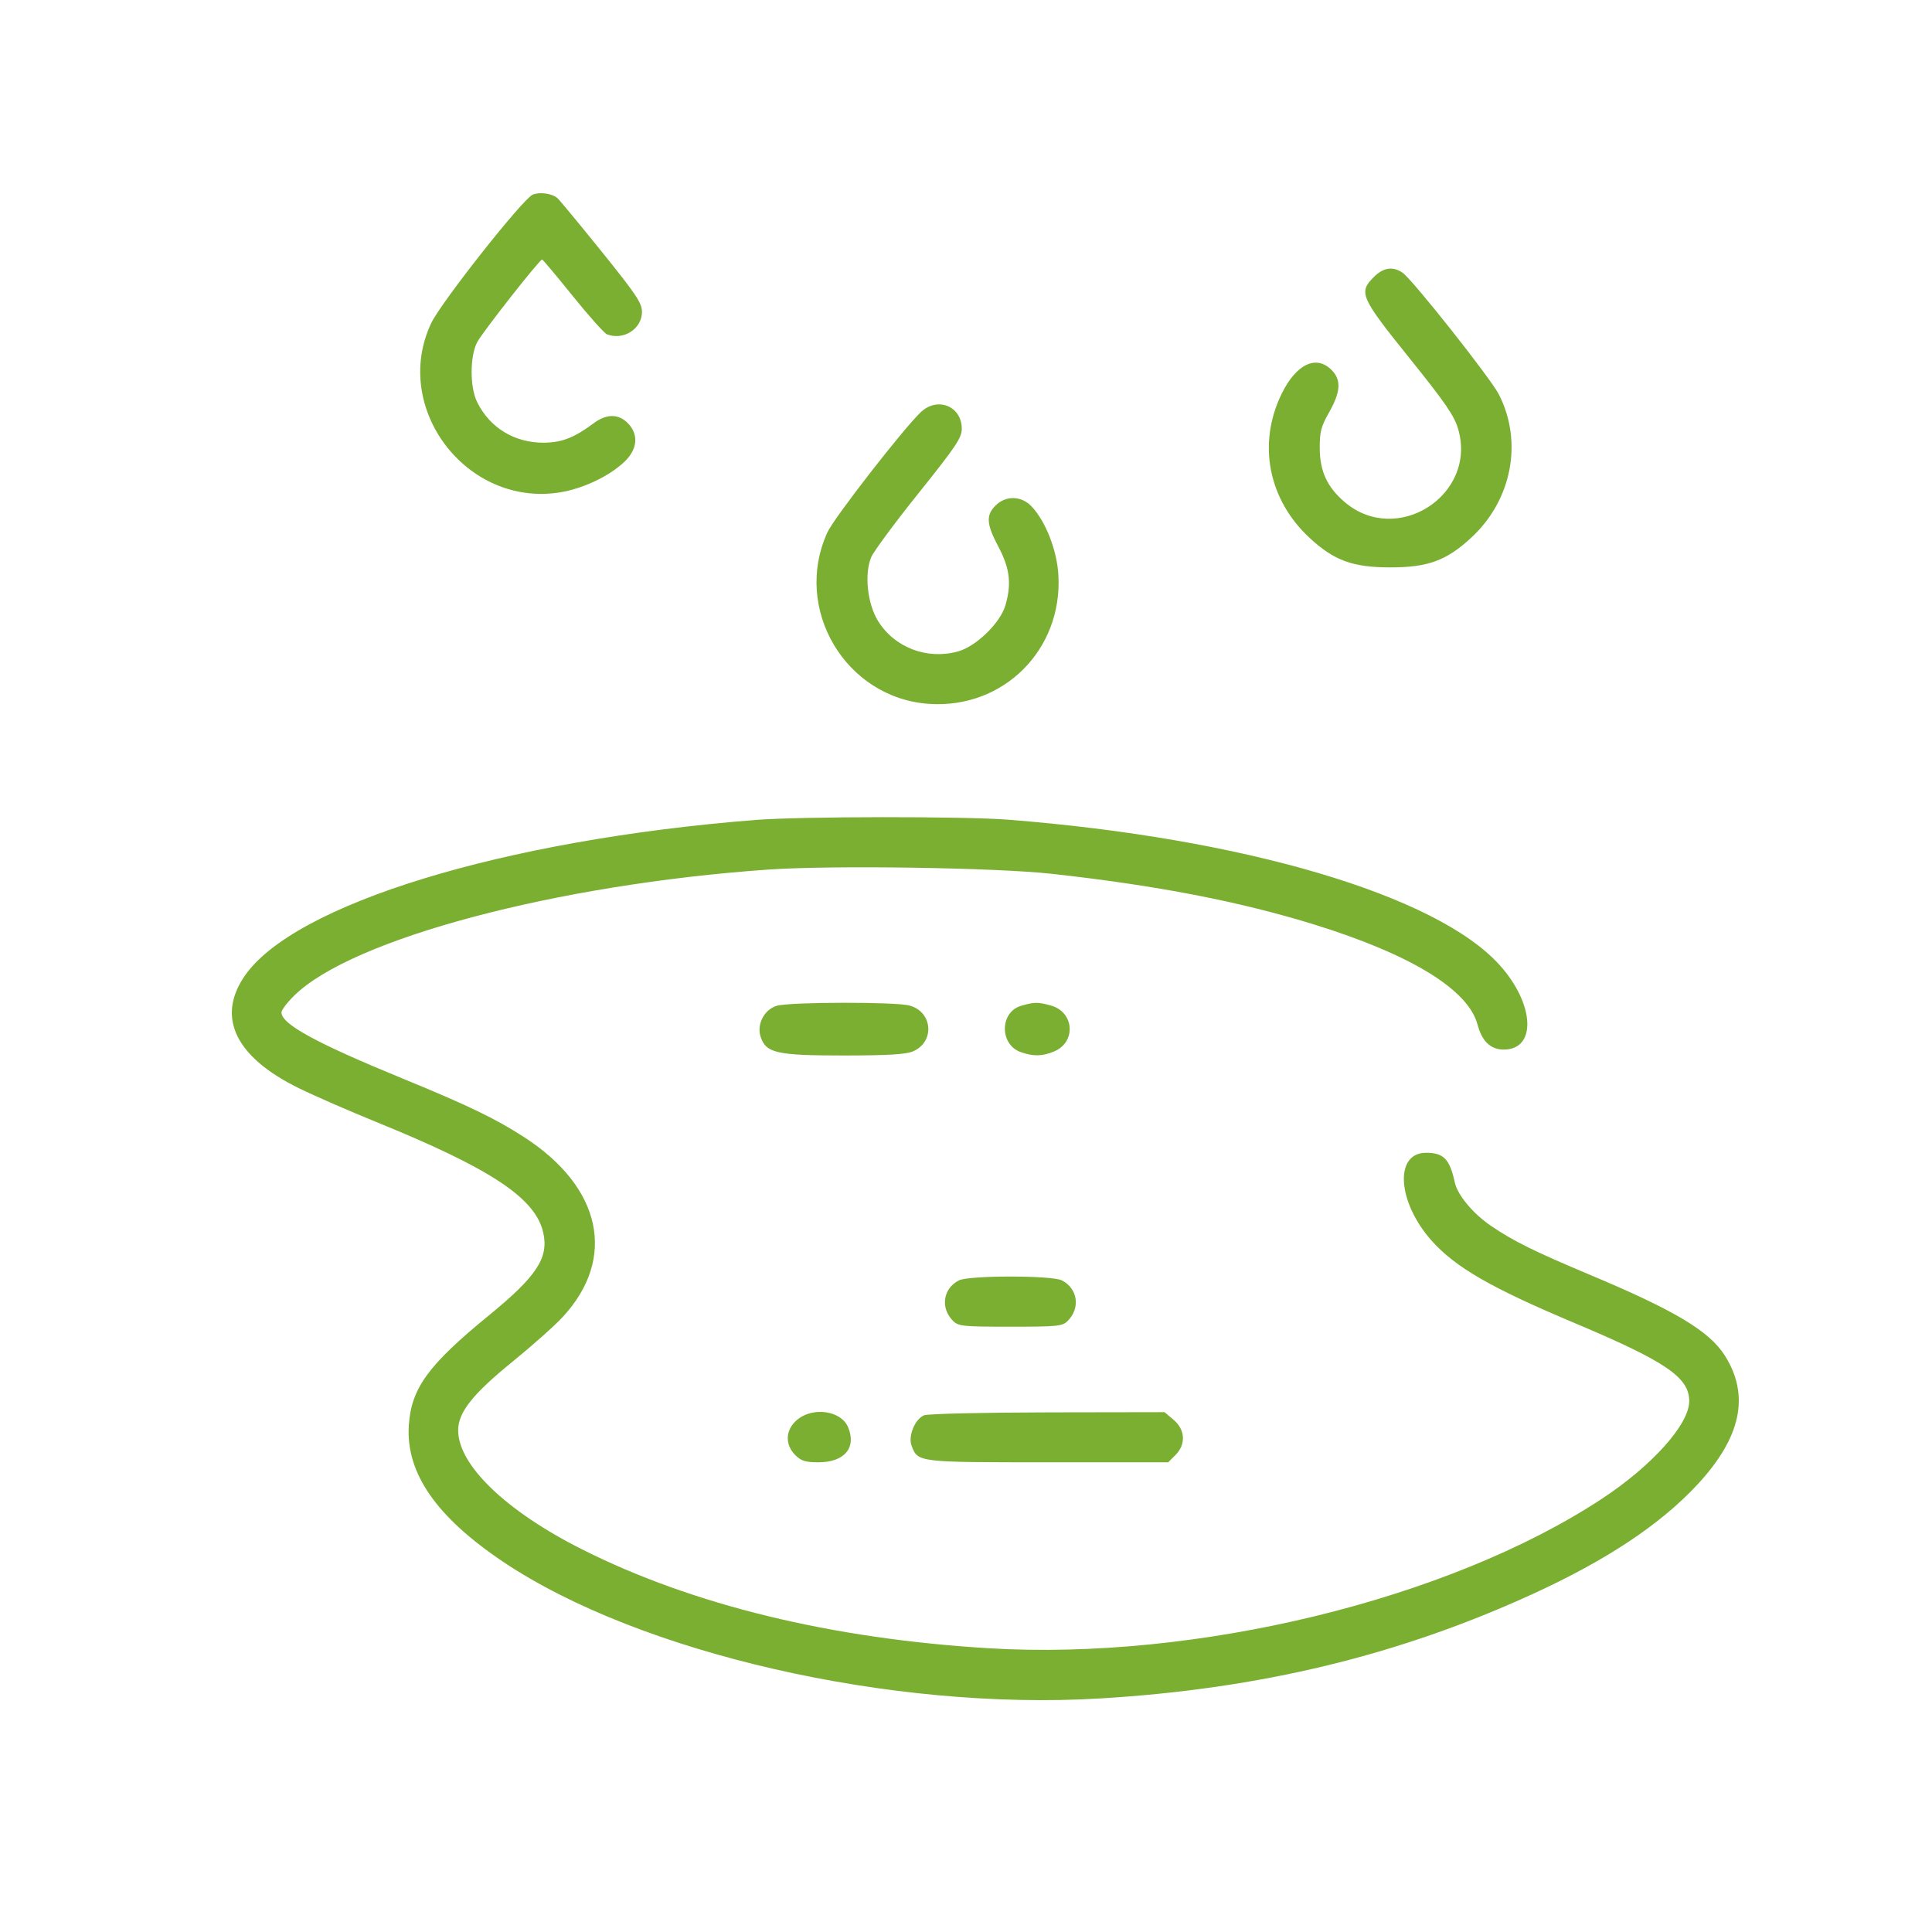 <?xml version="1.0" encoding="UTF-8"?> <svg xmlns="http://www.w3.org/2000/svg" width="50" height="50" viewBox="0 0 50 50" fill="none"> <path fill-rule="evenodd" clip-rule="evenodd" d="M13.787 5.037C13.533 5.142 11.412 7.828 11.159 8.364C10.123 10.56 12.077 13.129 14.489 12.743C15.081 12.649 15.762 12.327 16.155 11.956C16.502 11.629 16.536 11.24 16.244 10.947C16 10.704 15.692 10.707 15.359 10.957C14.864 11.327 14.536 11.455 14.069 11.457C13.314 11.46 12.672 11.068 12.347 10.403C12.157 10.015 12.159 9.22 12.35 8.855C12.483 8.601 13.963 6.716 14.03 6.716C14.047 6.716 14.404 7.141 14.822 7.66C15.24 8.179 15.639 8.625 15.708 8.652C16.137 8.817 16.614 8.512 16.614 8.071C16.614 7.842 16.465 7.62 15.563 6.501C14.985 5.785 14.472 5.165 14.423 5.124C14.28 5.005 13.967 4.962 13.787 5.037ZM35.556 7.168C35.154 7.57 35.205 7.686 36.474 9.265C37.407 10.425 37.638 10.761 37.737 11.104C38.234 12.812 36.15 14.15 34.796 12.99C34.346 12.604 34.158 12.197 34.155 11.599C34.152 11.177 34.189 11.038 34.4 10.666C34.699 10.137 34.716 9.83 34.46 9.574C34.062 9.176 33.546 9.422 33.17 10.189C32.539 11.479 32.82 12.928 33.895 13.923C34.525 14.507 35.009 14.684 35.981 14.684C36.958 14.684 37.436 14.508 38.078 13.913C39.127 12.941 39.417 11.442 38.794 10.213C38.587 9.802 36.563 7.244 36.301 7.06C36.052 6.886 35.802 6.922 35.556 7.168ZM23.832 10.665C23.389 11.082 21.585 13.402 21.415 13.774C20.508 15.752 21.878 18.068 24.043 18.216C25.966 18.348 27.503 16.817 27.391 14.88C27.353 14.237 27.064 13.496 26.697 13.106C26.434 12.828 26.029 12.818 25.764 13.084C25.511 13.336 25.528 13.565 25.844 14.16C26.136 14.713 26.183 15.114 26.018 15.672C25.884 16.125 25.262 16.729 24.794 16.859C23.994 17.082 23.149 16.76 22.723 16.07C22.447 15.622 22.365 14.855 22.547 14.419C22.608 14.274 23.16 13.527 23.774 12.761C24.738 11.558 24.891 11.33 24.891 11.098C24.891 10.513 24.265 10.257 23.832 10.665ZM19.556 21.22C13.025 21.734 7.576 23.404 6.317 25.279C5.602 26.344 6.106 27.366 7.742 28.166C8.14 28.361 9.032 28.75 9.723 29.031C12.716 30.248 13.865 31.01 14.061 31.908C14.202 32.557 13.888 33.033 12.649 34.045C11.079 35.328 10.642 35.93 10.58 36.891C10.501 38.121 11.292 39.262 13.033 40.427C16.563 42.79 23.071 44.278 28.466 43.956C32.61 43.709 36.2 42.842 39.678 41.247C41.581 40.375 42.967 39.454 43.925 38.425C45.061 37.204 45.293 36.116 44.638 35.081C44.237 34.449 43.352 33.918 41.166 33C39.711 32.389 39.176 32.125 38.588 31.726C38.122 31.409 37.72 30.927 37.65 30.601C37.519 29.996 37.362 29.834 36.906 29.834C36.076 29.834 36.162 31.12 37.059 32.118C37.672 32.801 38.592 33.331 40.71 34.223C43.112 35.234 43.717 35.644 43.717 36.262C43.717 36.863 42.751 37.94 41.439 38.8C37.479 41.398 30.956 42.983 25.577 42.656C21.515 42.409 17.934 41.539 15.075 40.103C13.102 39.113 11.857 37.919 11.857 37.016C11.857 36.551 12.232 36.078 13.268 35.237C13.771 34.828 14.351 34.312 14.557 34.09C15.969 32.57 15.576 30.728 13.563 29.428C12.812 28.944 12.13 28.615 10.428 27.916C8.184 26.996 7.284 26.505 7.284 26.201C7.284 26.14 7.431 25.946 7.611 25.769C9.101 24.297 14.404 22.887 19.89 22.504C21.532 22.39 25.753 22.453 27.216 22.614C29.925 22.912 32.091 23.331 34.023 23.93C36.518 24.704 37.998 25.611 38.238 26.515C38.354 26.95 38.577 27.163 38.916 27.163C39.776 27.163 39.718 25.981 38.808 24.973C37.178 23.166 32.182 21.69 26.081 21.213C24.938 21.124 20.724 21.128 19.556 21.22ZM20.106 26.029C19.782 26.122 19.579 26.507 19.684 26.829C19.822 27.253 20.095 27.316 21.826 27.316C22.966 27.316 23.437 27.288 23.623 27.211C24.197 26.971 24.144 26.191 23.541 26.024C23.186 25.925 20.452 25.929 20.106 26.029ZM26.429 26.029C25.871 26.19 25.863 27.036 26.419 27.229C26.746 27.343 26.976 27.339 27.281 27.211C27.856 26.971 27.802 26.191 27.2 26.024C26.863 25.93 26.771 25.931 26.429 26.029ZM24.817 33.136C24.405 33.344 24.331 33.851 24.664 34.184C24.803 34.323 24.922 34.335 26.149 34.335C27.375 34.335 27.495 34.323 27.633 34.184C27.966 33.851 27.892 33.344 27.48 33.136C27.221 33.004 25.077 33.004 24.817 33.136ZM20.629 36.745C20.326 37 20.306 37.382 20.581 37.657C20.734 37.81 20.844 37.844 21.181 37.844C21.854 37.844 22.172 37.468 21.948 36.935C21.768 36.506 21.038 36.401 20.629 36.745ZM23.916 36.627C23.681 36.722 23.497 37.167 23.591 37.413C23.756 37.847 23.737 37.844 27.122 37.844H30.233L30.42 37.657C30.696 37.382 30.676 37 30.373 36.745L30.139 36.547L27.115 36.552C25.451 36.555 24.012 36.589 23.916 36.627Z" fill="#7AAF32"></path> </svg> 